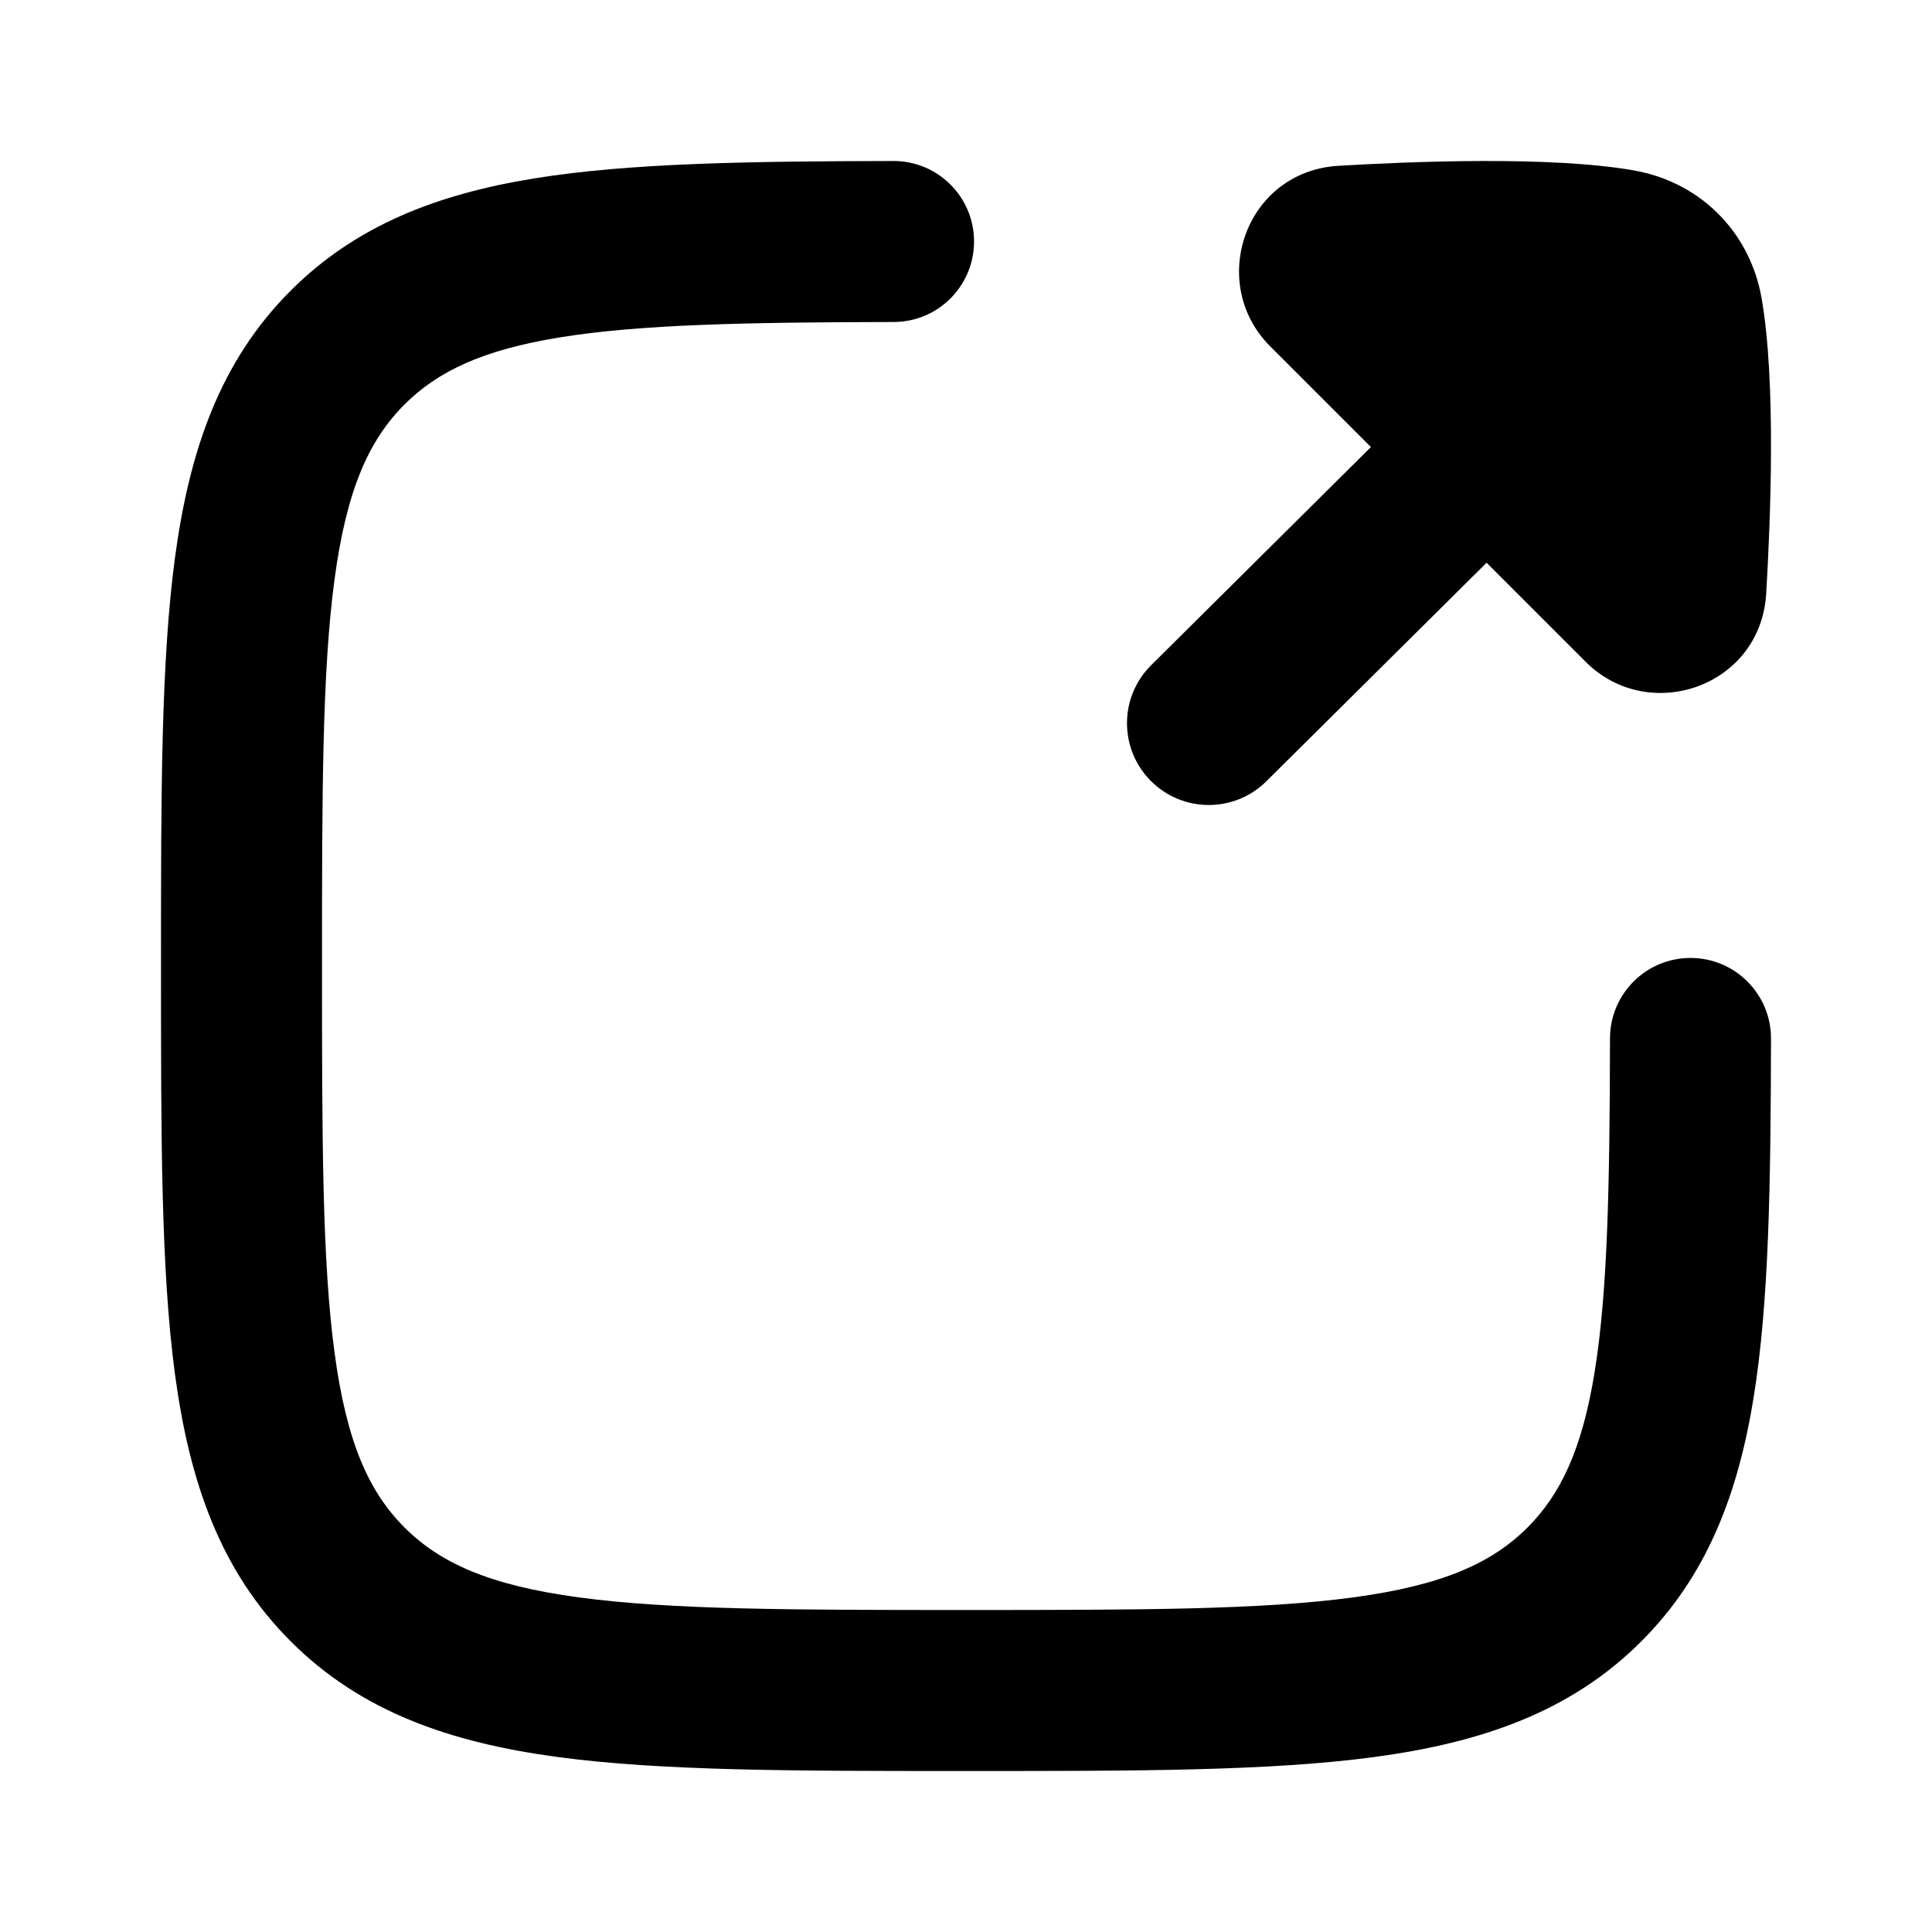 <svg width="48" height="48" viewBox="0 0 48 48" fill="none" xmlns="http://www.w3.org/2000/svg">
<path fill-rule="evenodd" clip-rule="evenodd" d="M24.2 5.996C24.202 7.101 23.309 7.998 22.204 8C18.521 8.007 15.905 8.059 13.917 8.381C11.987 8.693 10.872 9.228 10.05 10.049C9.166 10.934 8.611 12.161 8.312 14.39C8.004 16.677 8 19.7 8 23.999C8 28.299 8.004 31.322 8.312 33.609C8.611 35.838 9.166 37.065 10.05 37.95C10.935 38.834 12.162 39.389 14.391 39.688C16.678 39.996 19.701 40 24.001 40C28.3 40 31.323 39.996 33.61 39.688C35.839 39.389 37.066 38.834 37.951 37.95C38.772 37.128 39.307 36.013 39.619 34.083C39.941 32.095 39.993 29.479 40 25.796C40.002 24.691 40.899 23.798 42.004 23.8C43.108 23.802 44.002 24.699 44 25.803C43.993 29.42 43.95 32.364 43.568 34.723C43.177 37.139 42.4 39.157 40.779 40.778C39.028 42.53 36.815 43.293 34.143 43.653C31.559 44 28.266 44 24.149 44H23.852C19.735 44 16.442 44 13.858 43.653C11.186 43.293 8.973 42.53 7.222 40.778C5.47 39.027 4.707 36.814 4.347 34.142C4 31.557 4 28.265 4 24.148V23.851C4 19.734 4 16.442 4.347 13.857C4.707 11.185 5.47 8.972 7.222 7.221C8.843 5.6 10.861 4.823 13.277 4.432C15.636 4.05 18.58 4.007 22.197 4C23.301 3.998 24.198 4.892 24.2 5.996Z" fill="black"/>
<path d="M33.256 4.119C35.012 4.016 38.512 3.866 40.605 4.236C41.464 4.389 42.213 4.802 42.772 5.397L42.79 5.416C43.285 5.951 43.628 6.63 43.764 7.396C44.134 9.488 43.984 12.987 43.881 14.744C43.745 17.064 40.967 18.014 39.396 16.443L36.934 13.981L31.463 19.41C30.667 20.201 29.38 20.196 28.59 19.399C27.799 18.603 27.804 17.316 28.601 16.526L34.06 11.107L31.557 8.604C29.986 7.033 30.936 4.255 33.256 4.119Z" fill="black"/>
</svg>
